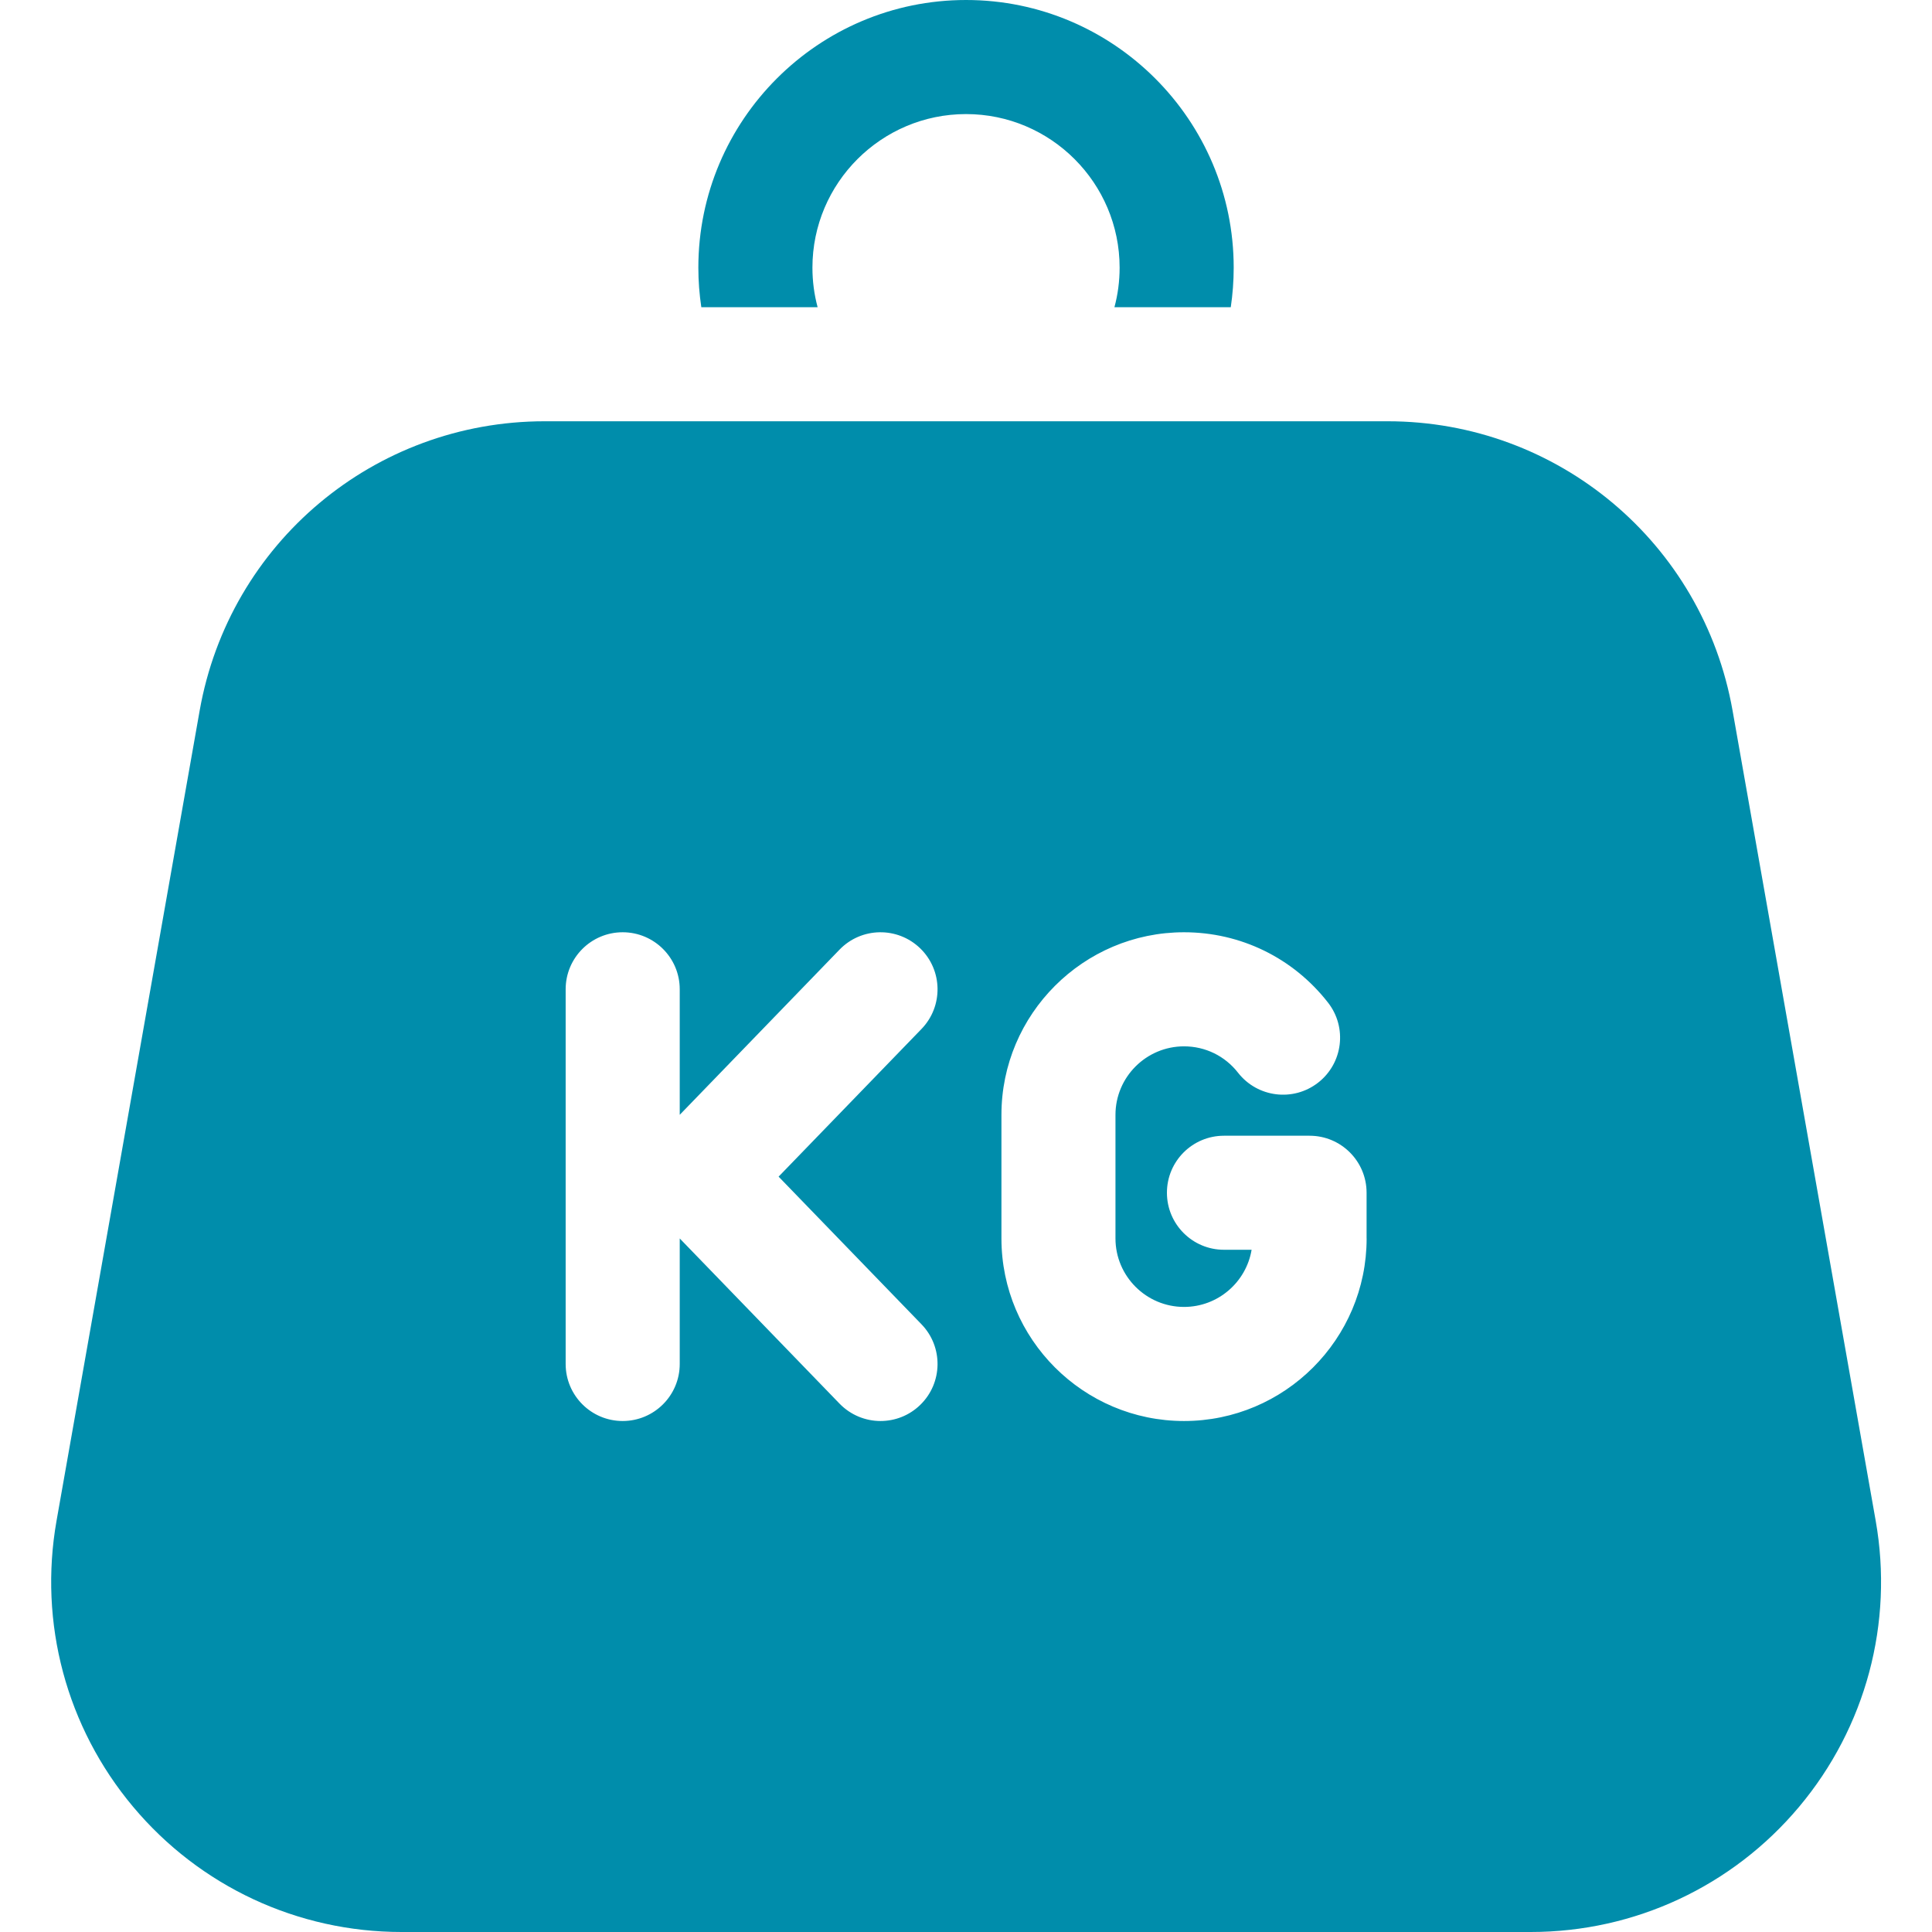<svg width="41" height="41" viewBox="0 0 41 41" fill="none" xmlns="http://www.w3.org/2000/svg">
<path d="M20.501 0C17.369 0 14.82 2.548 14.82 5.68C14.82 5.965 14.842 6.245 14.883 6.519H17.351C17.279 6.252 17.241 5.97 17.241 5.68C17.241 3.883 18.703 2.421 20.501 2.421C22.298 2.421 23.76 3.883 23.76 5.68C23.76 5.97 23.722 6.252 23.65 6.519H26.119C26.159 6.246 26.181 5.965 26.181 5.68C26.181 2.548 23.633 0 20.501 0Z" fill="#008DAB"/>
<path d="M39.805 32.272L36.768 15.081C36.139 11.523 33.06 8.94 29.447 8.94H11.558C7.945 8.94 4.866 11.523 4.237 15.081L1.2 32.272C0.817 34.442 1.409 36.655 2.825 38.343C4.241 40.032 6.317 41 8.521 41H32.484C34.688 41 36.764 40.032 38.18 38.343C39.596 36.655 40.188 34.442 39.805 32.272ZM19.528 29.815C19.293 30.043 18.989 30.156 18.686 30.156C18.37 30.156 18.054 30.032 17.816 29.787L14.425 26.282V28.945C14.425 29.614 13.883 30.156 13.214 30.156C12.546 30.156 12.004 29.614 12.004 28.945V20.994C12.004 20.326 12.546 19.784 13.214 19.784C13.883 19.784 14.425 20.326 14.425 20.994V23.658L17.816 20.153C18.281 19.672 19.047 19.66 19.528 20.125C20.008 20.59 20.02 21.356 19.556 21.836L16.523 24.97L19.556 28.104C20.02 28.584 20.008 29.35 19.528 29.815ZM25.127 30.156C22.99 30.156 21.252 28.418 21.252 26.281V23.659C21.252 21.523 22.99 19.784 25.127 19.784C26.328 19.784 27.442 20.328 28.182 21.276C28.594 21.803 28.5 22.564 27.973 22.975C27.446 23.386 26.686 23.292 26.274 22.766C25.996 22.409 25.578 22.205 25.127 22.205C24.325 22.205 23.672 22.857 23.672 23.659V26.281C23.672 27.083 24.325 27.735 25.127 27.735C25.846 27.735 26.446 27.21 26.561 26.522H25.974C25.306 26.522 24.764 25.98 24.764 25.312C24.764 24.643 25.306 24.102 25.974 24.102H27.791C28.459 24.102 29.001 24.643 29.001 25.312V26.281H29.002C29.002 28.418 27.263 30.156 25.127 30.156Z" fill="#008DAB"/>
</svg>

